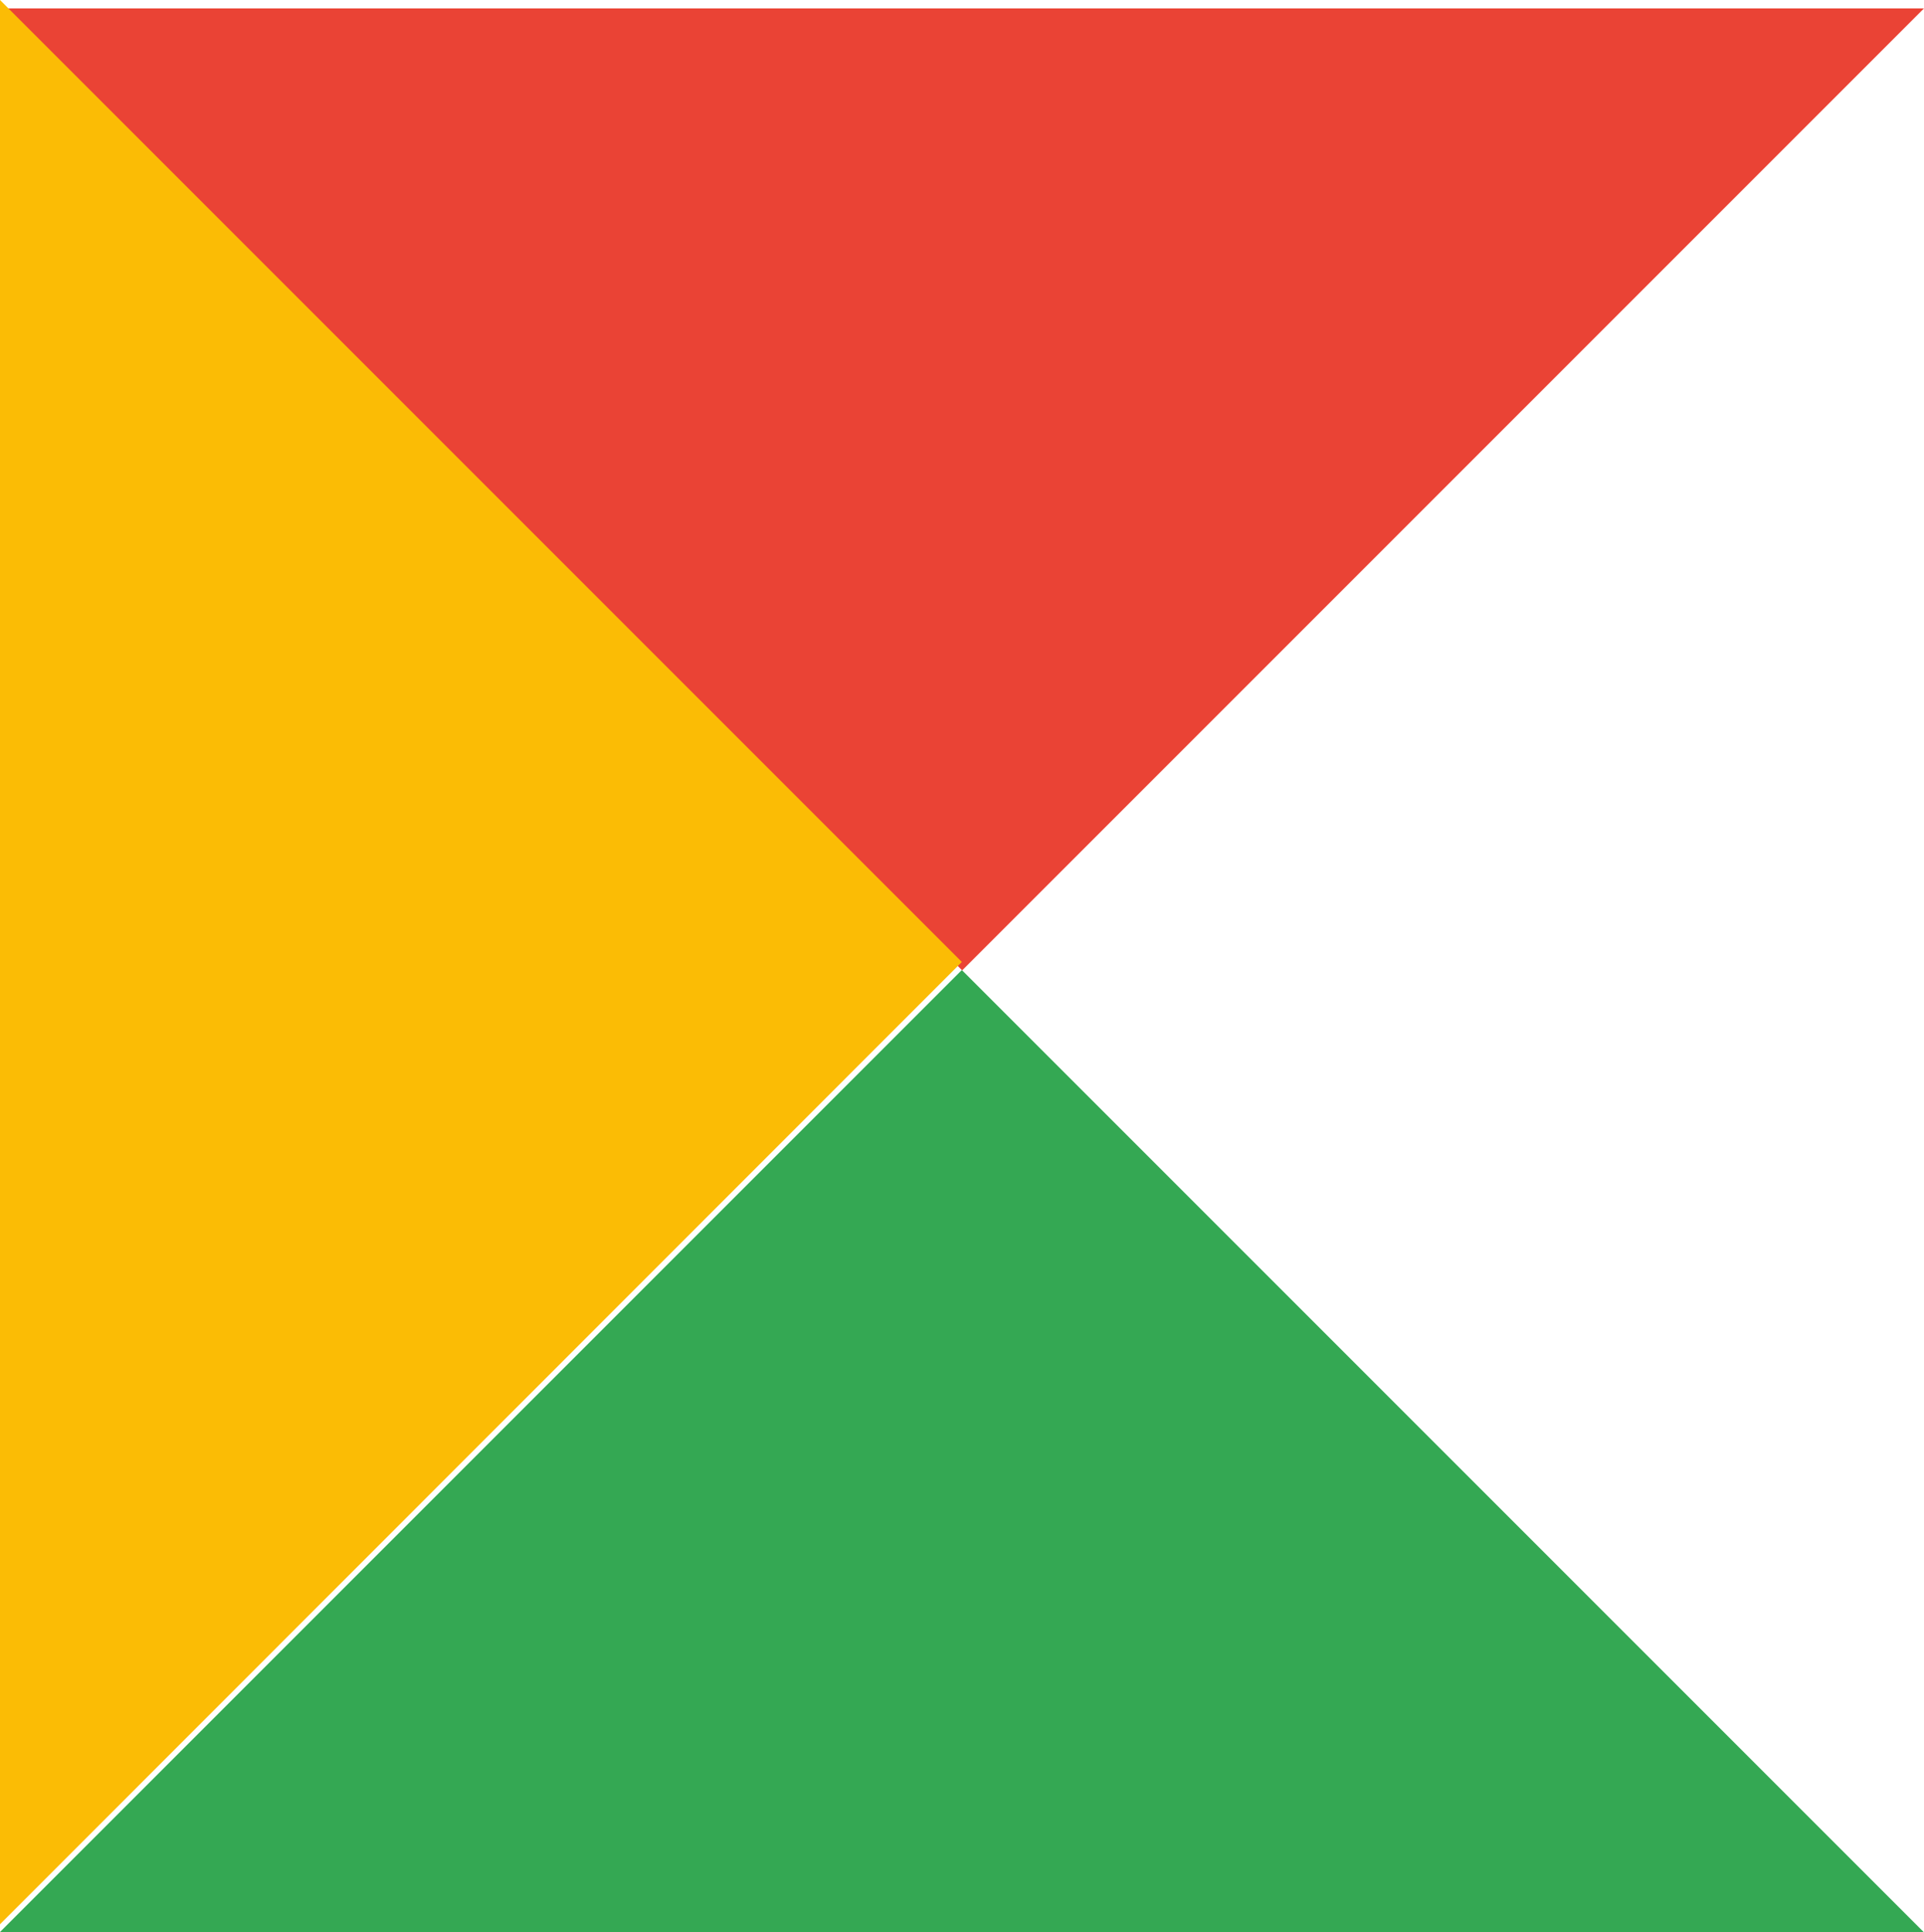 <?xml version="1.0" encoding="UTF-8"?>
<svg id="Capa_2" data-name="Capa 2" xmlns="http://www.w3.org/2000/svg" viewBox="0 0 54.89 55.11">
  <defs>
    <style>
      .cls-1 {
        fill: #ea4335;
      }

      .cls-2 {
        fill: #34a853;
      }

      .cls-3 {
        fill: #fbbc05;
      }
    </style>
  </defs>
  <g id="eyOl0xrQSXs1">
    <g>
      <path class="cls-1" d="M54.89.24l-27.44,27.44L0,.24h54.89Z"/>
      <path class="cls-2" d="M0,55.11l27.44-27.44,27.44,27.44H0Z"/>
      <path class="cls-3" d="M0,0l27.44,27.44L0,54.89V0Z"/>
    </g>
  </g>
</svg>
